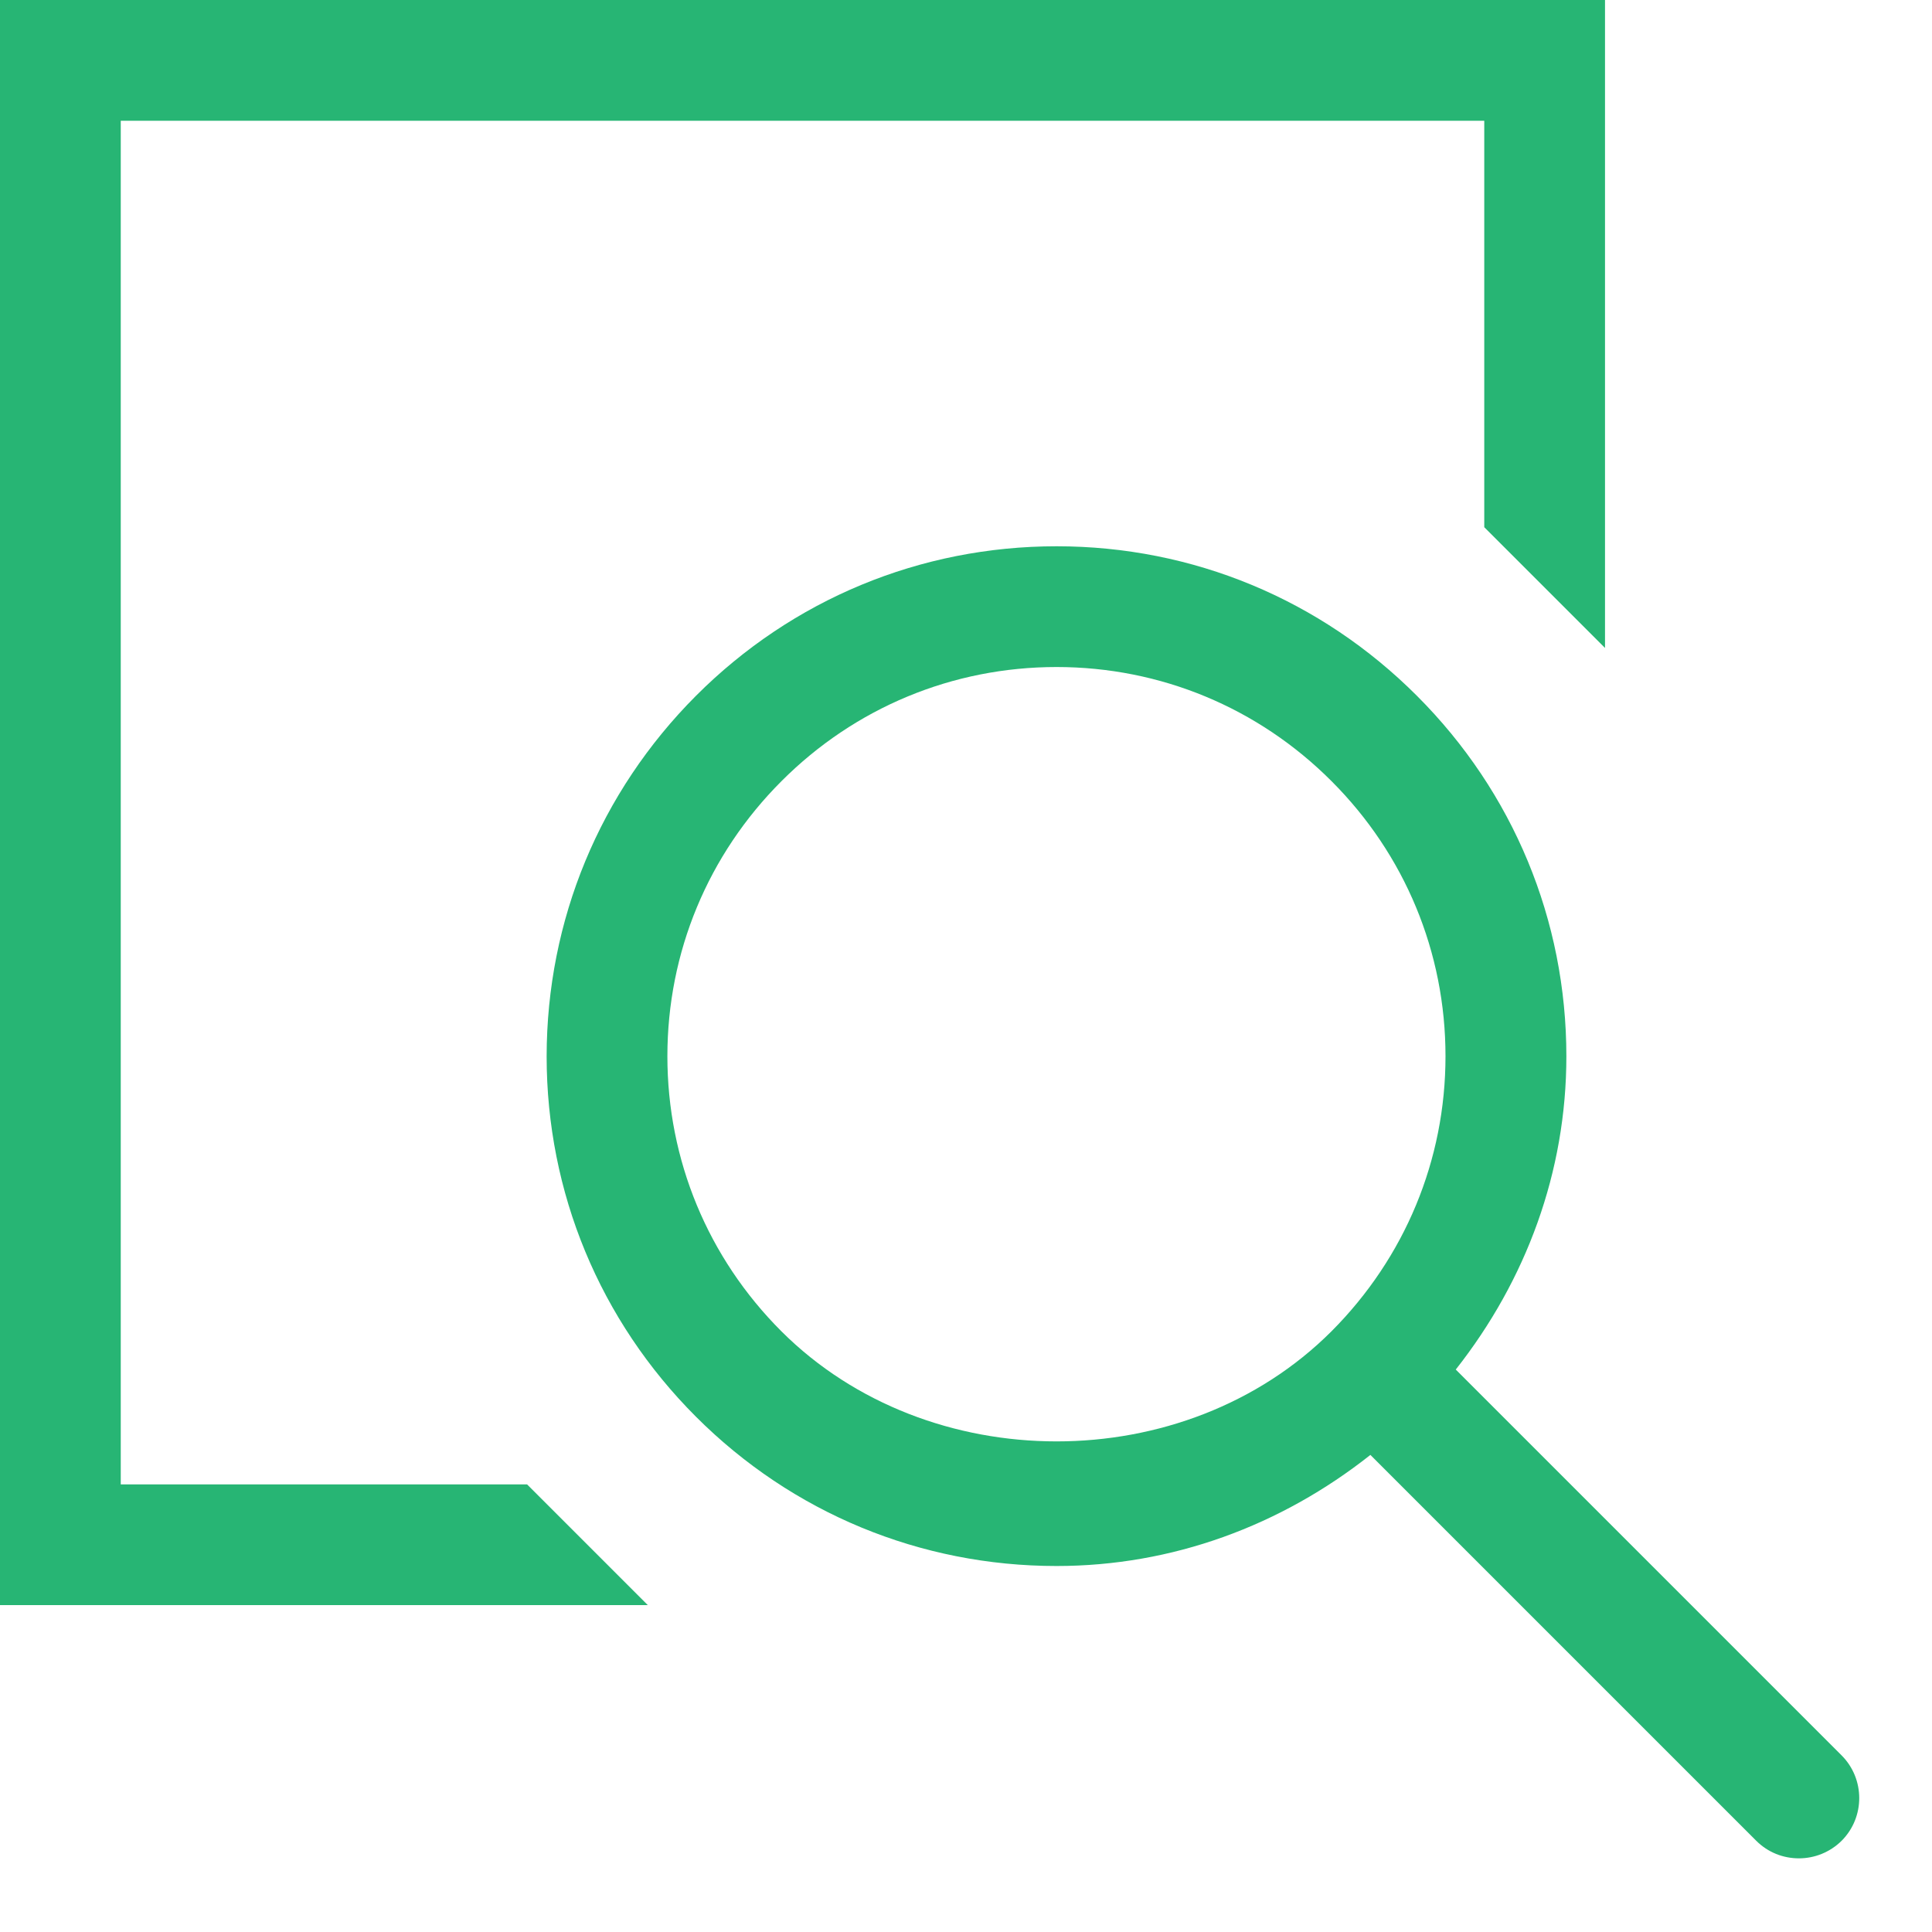 <?xml version="1.0" encoding="utf-8"?>
<!-- Generator: Adobe Illustrator 15.0.0, SVG Export Plug-In  -->
<!DOCTYPE svg PUBLIC "-//W3C//DTD SVG 1.1//EN" "http://www.w3.org/Graphics/SVG/1.1/DTD/svg11.dtd">
<svg version="1.1"
	 xmlns="http://www.w3.org/2000/svg" xmlns:xlink="http://www.w3.org/1999/xlink" xmlns:a="http://ns.adobe.com/AdobeSVGViewerExtensions/3.0/"
	 x="0px" y="0px" width="16px" height="16px" viewBox="0 0 16 16" enable-background="new 0 0 16 16" xml:space="preserve">
<defs>
</defs>
<polygon fill="#27B574" points="0,0 0,13.293 5.365,13.293 4.365,12.293 1,12.293 1,1 12.292,1 12.292,4.366 13.292,5.366 13.292,0 
	"/>
<g>
	<defs>
		<rect id="SVGID_1_" width="15.397" height="15.391"/>
	</defs>
	<clipPath id="SVGID_2_">
		<use xlink:href="#SVGID_1_"  overflow="visible"/>
	</clipPath>
	<path clip-path="url(#SVGID_2_)" fill="#27B574" d="M6.471,11.025c-0.609-0.609-0.944-1.418-0.944-2.278
		c0-0.86,0.336-1.669,0.945-2.278C7.08,5.86,7.889,5.524,8.75,5.524c0.86,0,1.669,0.336,2.277,0.945
		c0.608,0.608,0.944,1.417,0.944,2.278c0,0.86-0.336,1.668-0.944,2.278C9.81,12.242,7.688,12.24,6.471,11.025 M15.251,14.537
		l-3.195-3.195c0.583-0.74,0.916-1.637,0.916-2.594c0-1.127-0.439-2.187-1.237-2.985C10.937,4.964,9.878,4.524,8.75,4.524
		s-2.189,0.44-2.986,1.238C4.967,6.561,4.528,7.621,4.527,8.748c0,1.127,0.44,2.188,1.237,2.985
		c0.797,0.797,1.858,1.236,2.986,1.236c0.959,0,1.858-0.334,2.599-0.92l3.195,3.195c0.098,0.098,0.225,0.146,0.354,0.146
		c0.128,0,0.256-0.049,0.354-0.146C15.446,15.049,15.446,14.732,15.251,14.537"/>
</g>
</svg>
